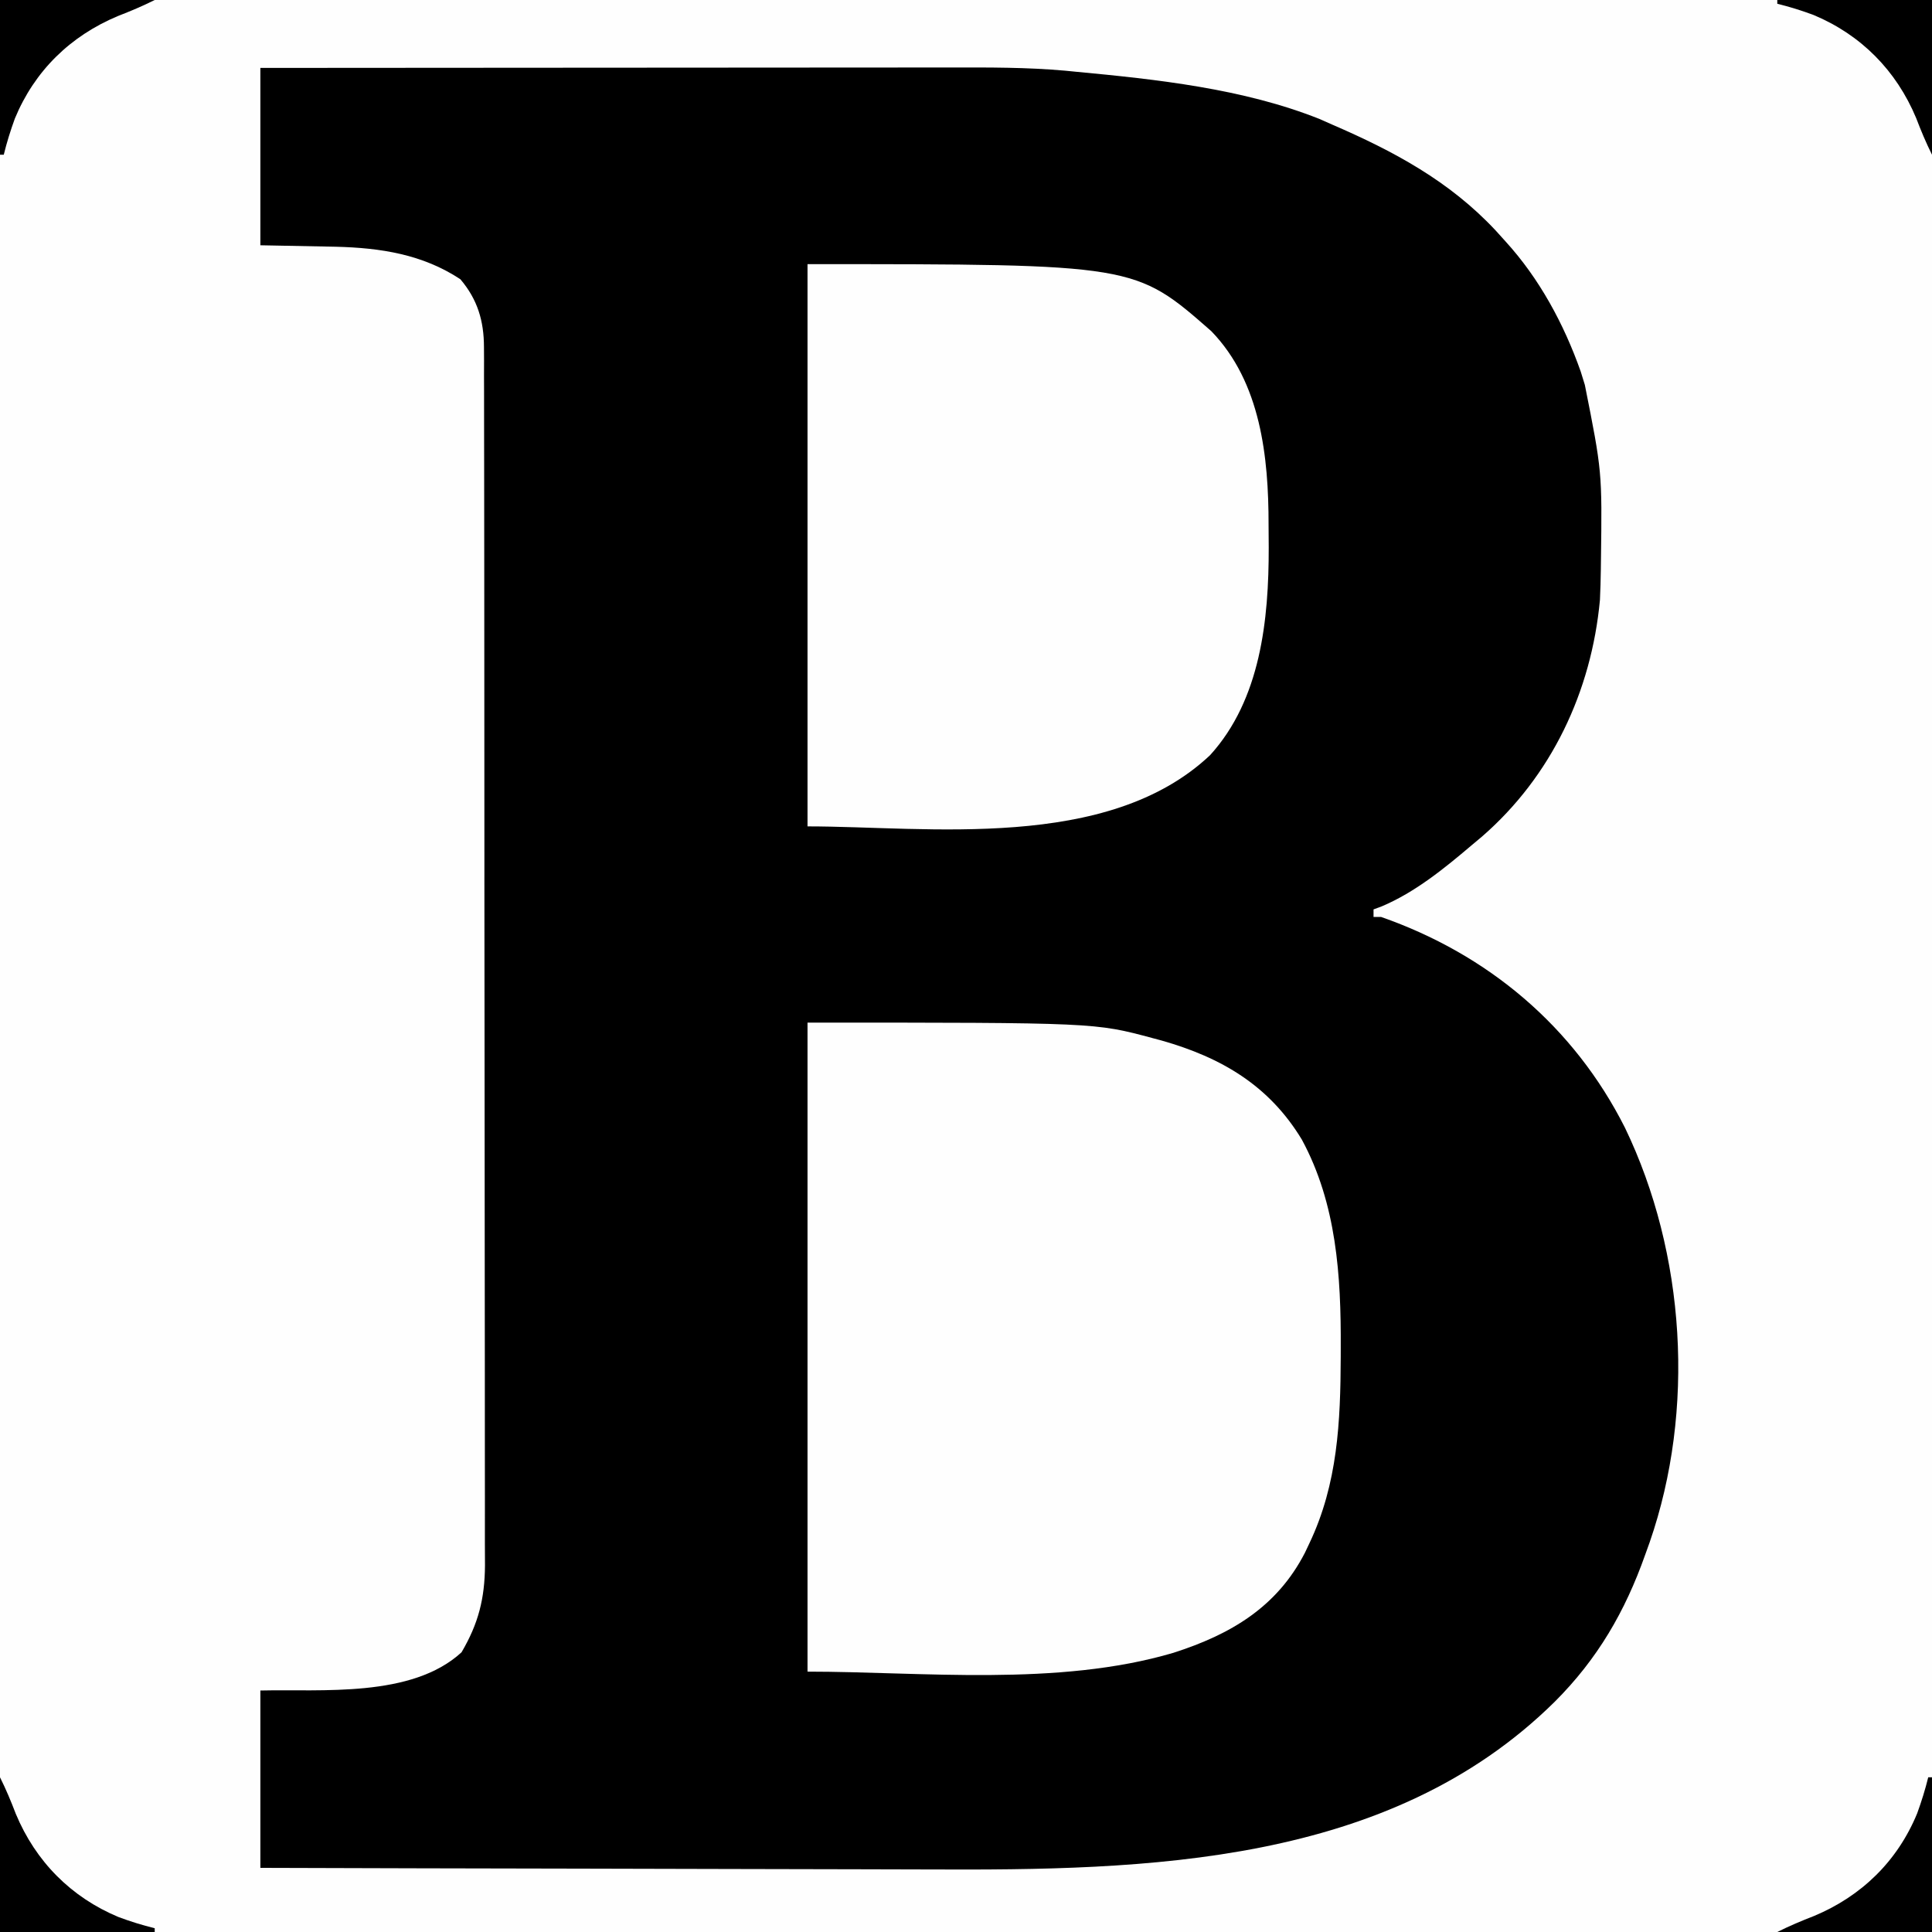 <?xml version="1.0" encoding="UTF-8"?> <svg xmlns="http://www.w3.org/2000/svg" version="1.1" width="512" height="512"><rect width="100%" height="100%" fill="#808080" stroke="none"/><path d="M0 0 C168.96 0 337.92 0 512 0 C512 168.96 512 337.92 512 512 C343.04 512 174.08 512 0 512 C0 343.04 0 174.08 0 0 Z " fill="#000000" transform="translate(0,0)"></path><path d="M0 0 C168.96 0 337.92 0 512 0 C512 168.96 512 337.92 512 512 C343.04 512 174.08 512 0 512 C0 343.04 0 174.08 0 0 Z M69 18 C69 33.51 69 49.02 69 65 C79.035 65.209 79.035 65.209 89.072 65.388 C100.853 65.695 111.955 67.378 122 74 C126.553 79.35 128.248 85.047 128.257 92.005 C128.264 93.191 128.27 94.378 128.277 95.601 C128.274 96.895 128.271 98.19 128.267 99.524 C128.271 100.92 128.276 102.317 128.281 103.713 C128.293 107.545 128.293 111.378 128.291 115.21 C128.29 119.345 128.301 123.48 128.311 127.615 C128.327 135.715 128.333 143.815 128.334 151.915 C128.335 158.5 128.339 165.085 128.346 171.67 C128.363 190.343 128.372 209.016 128.371 227.69 C128.371 228.696 128.371 229.703 128.371 230.74 C128.371 231.748 128.37 232.755 128.37 233.794 C128.37 250.124 128.389 266.455 128.417 282.785 C128.446 299.557 128.459 316.329 128.458 333.101 C128.457 342.516 128.463 351.93 128.484 361.345 C128.502 369.361 128.507 377.377 128.493 385.394 C128.487 389.482 128.486 393.57 128.504 397.658 C128.519 401.405 128.517 405.152 128.499 408.899 C128.495 410.887 128.51 412.876 128.526 414.864 C128.458 423.694 126.774 430.274 122.312 437.875 C109.101 450.015 85.27 447.613 69 448 C69 463.51 69 479.02 69 495 C97.306 495.091 125.612 495.164 153.919 495.207 C167.066 495.228 180.213 495.256 193.36 495.302 C204.838 495.342 216.316 495.368 227.793 495.376 C233.854 495.382 239.914 495.393 245.974 495.423 C303.872 495.694 368.104 494.347 412 451 C423.398 439.621 430.677 427.04 436 412 C436.391 410.912 436.781 409.824 437.184 408.703 C449.319 373.674 446.686 332.195 430.646 298.889 C417.107 272.026 394.311 252.884 366 243 C365.34 243 364.68 243 364 243 C364 242.34 364 241.68 364 241 C364.718 240.734 365.436 240.469 366.176 240.195 C375.022 236.451 382.73 230.172 390 224 C390.909 223.238 391.818 222.476 392.754 221.691 C411.177 205.677 421.739 183.236 424 159 C424.121 156.268 424.209 153.56 424.238 150.828 C424.248 150.072 424.258 149.315 424.268 148.536 C424.58 124.993 424.58 124.993 420 102 C419.638 100.828 419.276 99.656 418.902 98.449 C414.466 85.892 407.982 73.86 399 64 C398.127 63.034 397.255 62.069 396.355 61.074 C384.112 47.971 369.319 40.05 353 33 C351.911 32.518 350.821 32.036 349.699 31.539 C329.499 23.479 306.508 21.024 285 19 C283.666 18.867 283.666 18.867 282.305 18.732 C272.164 17.828 262.06 17.866 251.889 17.886 C249.888 17.887 247.886 17.887 245.884 17.886 C240.486 17.886 235.088 17.892 229.69 17.899 C224.036 17.905 218.381 17.905 212.726 17.907 C202.034 17.91 191.343 17.918 180.651 17.928 C168.472 17.939 156.293 17.945 144.114 17.95 C119.076 17.96 94.038 17.978 69 18 Z " fill="#FEFEFE" transform="translate(0,0)"></path><path d="M0 0 C76.17 0 76.17 0 91.5 4.125 C92.284 4.335 93.068 4.544 93.876 4.76 C109.76 9.282 122.347 16.695 131 31 C140.222 48.023 141.401 67.162 141.312 86.125 C141.311 86.938 141.309 87.751 141.307 88.589 C141.242 105.791 140.522 122.195 133 138 C132.608 138.828 132.216 139.655 131.812 140.508 C124.38 154.933 112.132 162.141 97 167 C66.389 176.065 30.116 172 0 172 C0 115.24 0 58.48 0 0 Z " fill="#FEFEFE" transform="translate(214,271)"></path><path d="M0 0 C86.77 0 86.77 0 107.012 17.766 C120.138 31.319 122.187 51.153 122.185 69.024 C122.187 71.034 122.206 73.043 122.225 75.053 C122.253 94.194 120.099 115.366 106.688 130.125 C79.515 155.766 31.737 149 0 149 C0 99.83 0 50.66 0 0 Z " fill="#FEFEFE" transform="translate(214,70)"></path><path d="M0 0 C0.33 0 0.66 0 1 0 C1 13.53 1 27.06 1 41 C-12.53 41 -26.06 41 -40 41 C-36.763 39.381 -33.614 38.057 -30.25 36.75 C-17.681 31.494 -8.155 22.246 -2.93 9.562 C-1.781 6.397 -0.8 3.271 0 0 Z " fill="#000000" transform="translate(511,471)"></path><path d="M0 0 C1.611 3.222 2.904 6.335 4.188 9.688 C9.439 22.288 18.801 31.771 31.402 37.035 C34.578 38.215 37.71 39.196 41 40 C41 40.33 41 40.66 41 41 C27.47 41 13.94 41 0 41 C0 27.47 0 13.94 0 0 Z " fill="#000000" transform="translate(0,471)"></path><path d="M0 0 C13.53 0 27.06 0 41 0 C41 13.53 41 27.06 41 41 C39.389 37.778 38.096 34.665 36.812 31.312 C31.561 18.712 22.199 9.229 9.598 3.965 C6.422 2.785 3.29 1.804 0 1 C0 0.67 0 0.34 0 0 Z " fill="#000000" transform="translate(471,0)"></path><path d="M0 0 C13.53 0 27.06 0 41 0 C37.763 1.619 34.614 2.943 31.25 4.25 C18.681 9.506 9.155 18.754 3.93 31.438 C2.781 34.603 1.8 37.729 1 41 C0.67 41 0.34 41 0 41 C0 27.47 0 13.94 0 0 Z " fill="#000000" transform="translate(0,0)"></path></svg> 
